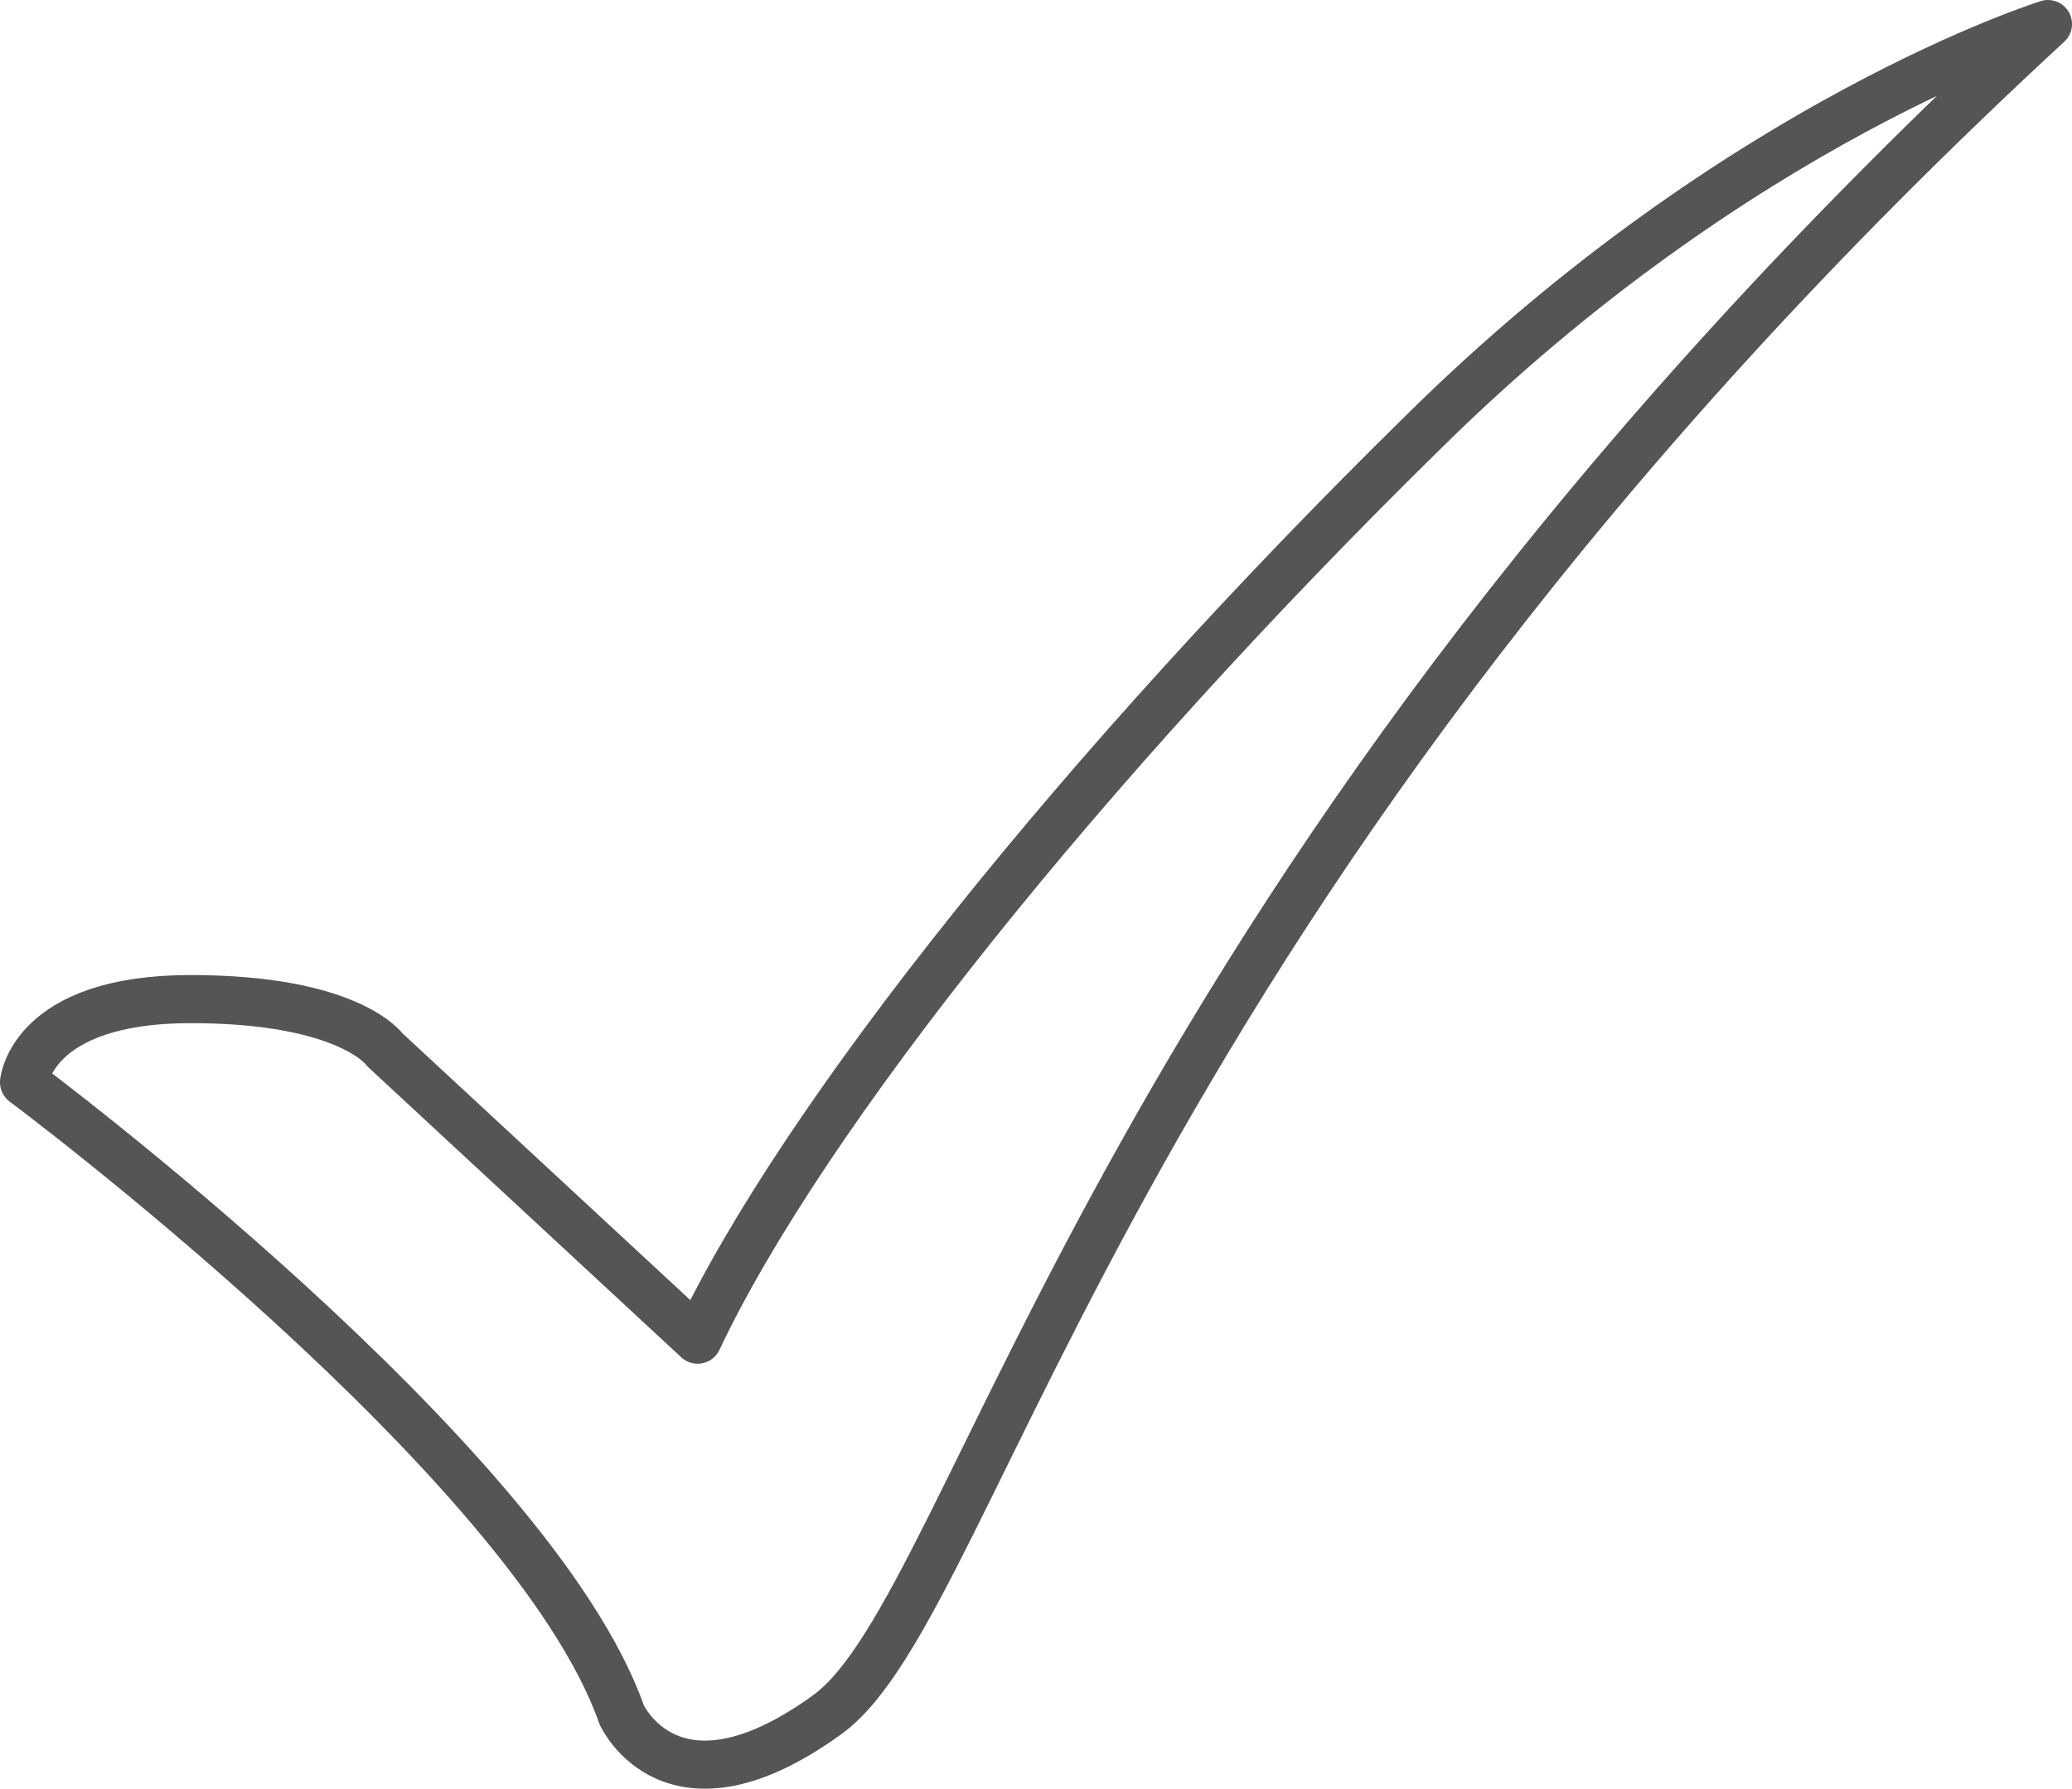<svg xmlns="http://www.w3.org/2000/svg" viewBox="0 0 86.13 74.37"><defs><style>.cls-1{fill:none;stroke:#555555;stroke-linecap:round;stroke-linejoin:round;stroke-width:2px;}</style></defs><g id="Layer_2" data-name="Layer 2"><g id="Layer_1-2" data-name="Layer 1"><path class="cls-1" d="M29,55.7,16,43.65s-1.45-2.11-8.08-2.11S1,45,1,45,22.15,60.77,25.84,71.29c0,0,2.09,4.68,8.55,0S45.86,37.25,85.13,1c0,0-12.87,4-26,17C45.09,31.79,33.38,46.42,29,55.7Z"/></g></g></svg>
